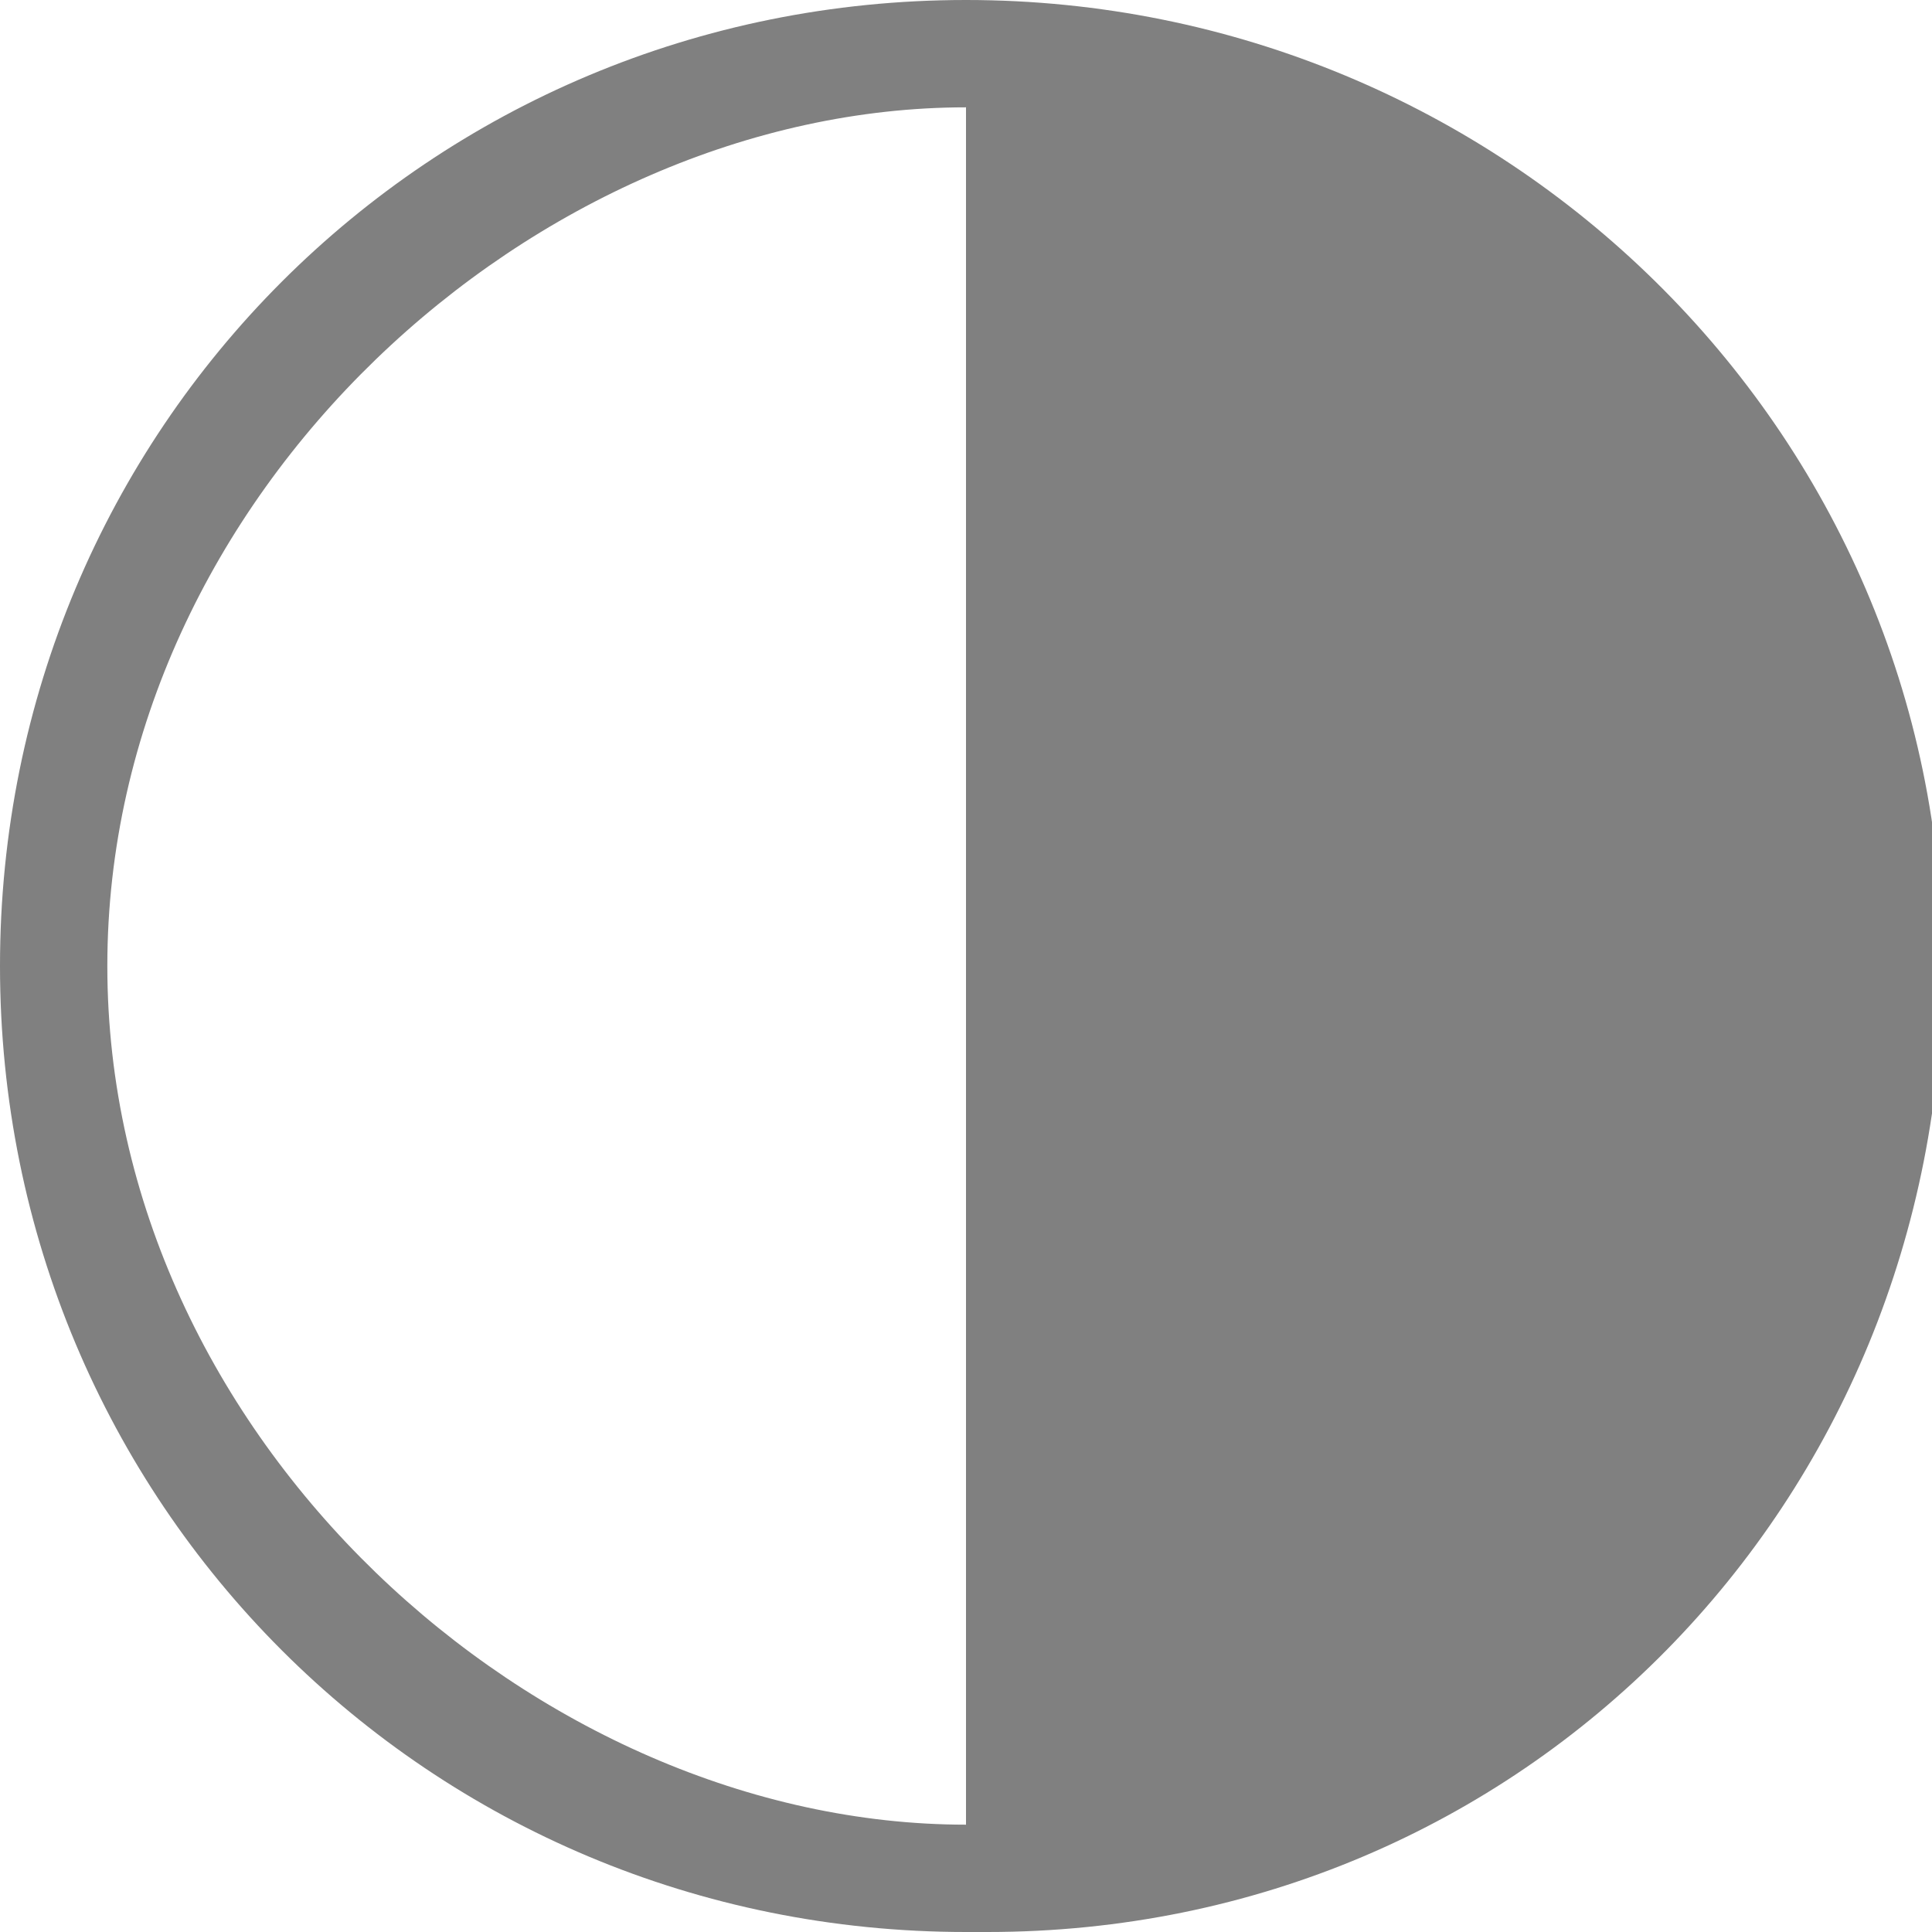 <?xml version="1.0" encoding="utf-8"?>
<!-- Generator: Adobe Illustrator 19.1.1, SVG Export Plug-In . SVG Version: 6.00 Build 0)  -->
<svg version="1.1" id="Layer_1" xmlns="http://www.w3.org/2000/svg" xmlns:xlink="http://www.w3.org/1999/xlink" x="0px" y="0px"
	 viewBox="0 0 18 18" enable-background="new 0 0 18 18" xml:space="preserve">
<path fill="#808080" d="M9,0L9,0L9,0L9,0C4,0,0,4,0,9s4,9,9,9l0,0l0,0h0.2c5,0,8.9-4,8.9-9S14,0,9,0z M1,9c0-4.4,4-8,8-8v16
	C5,17,1,13.4,1,9z"/>
</svg>
